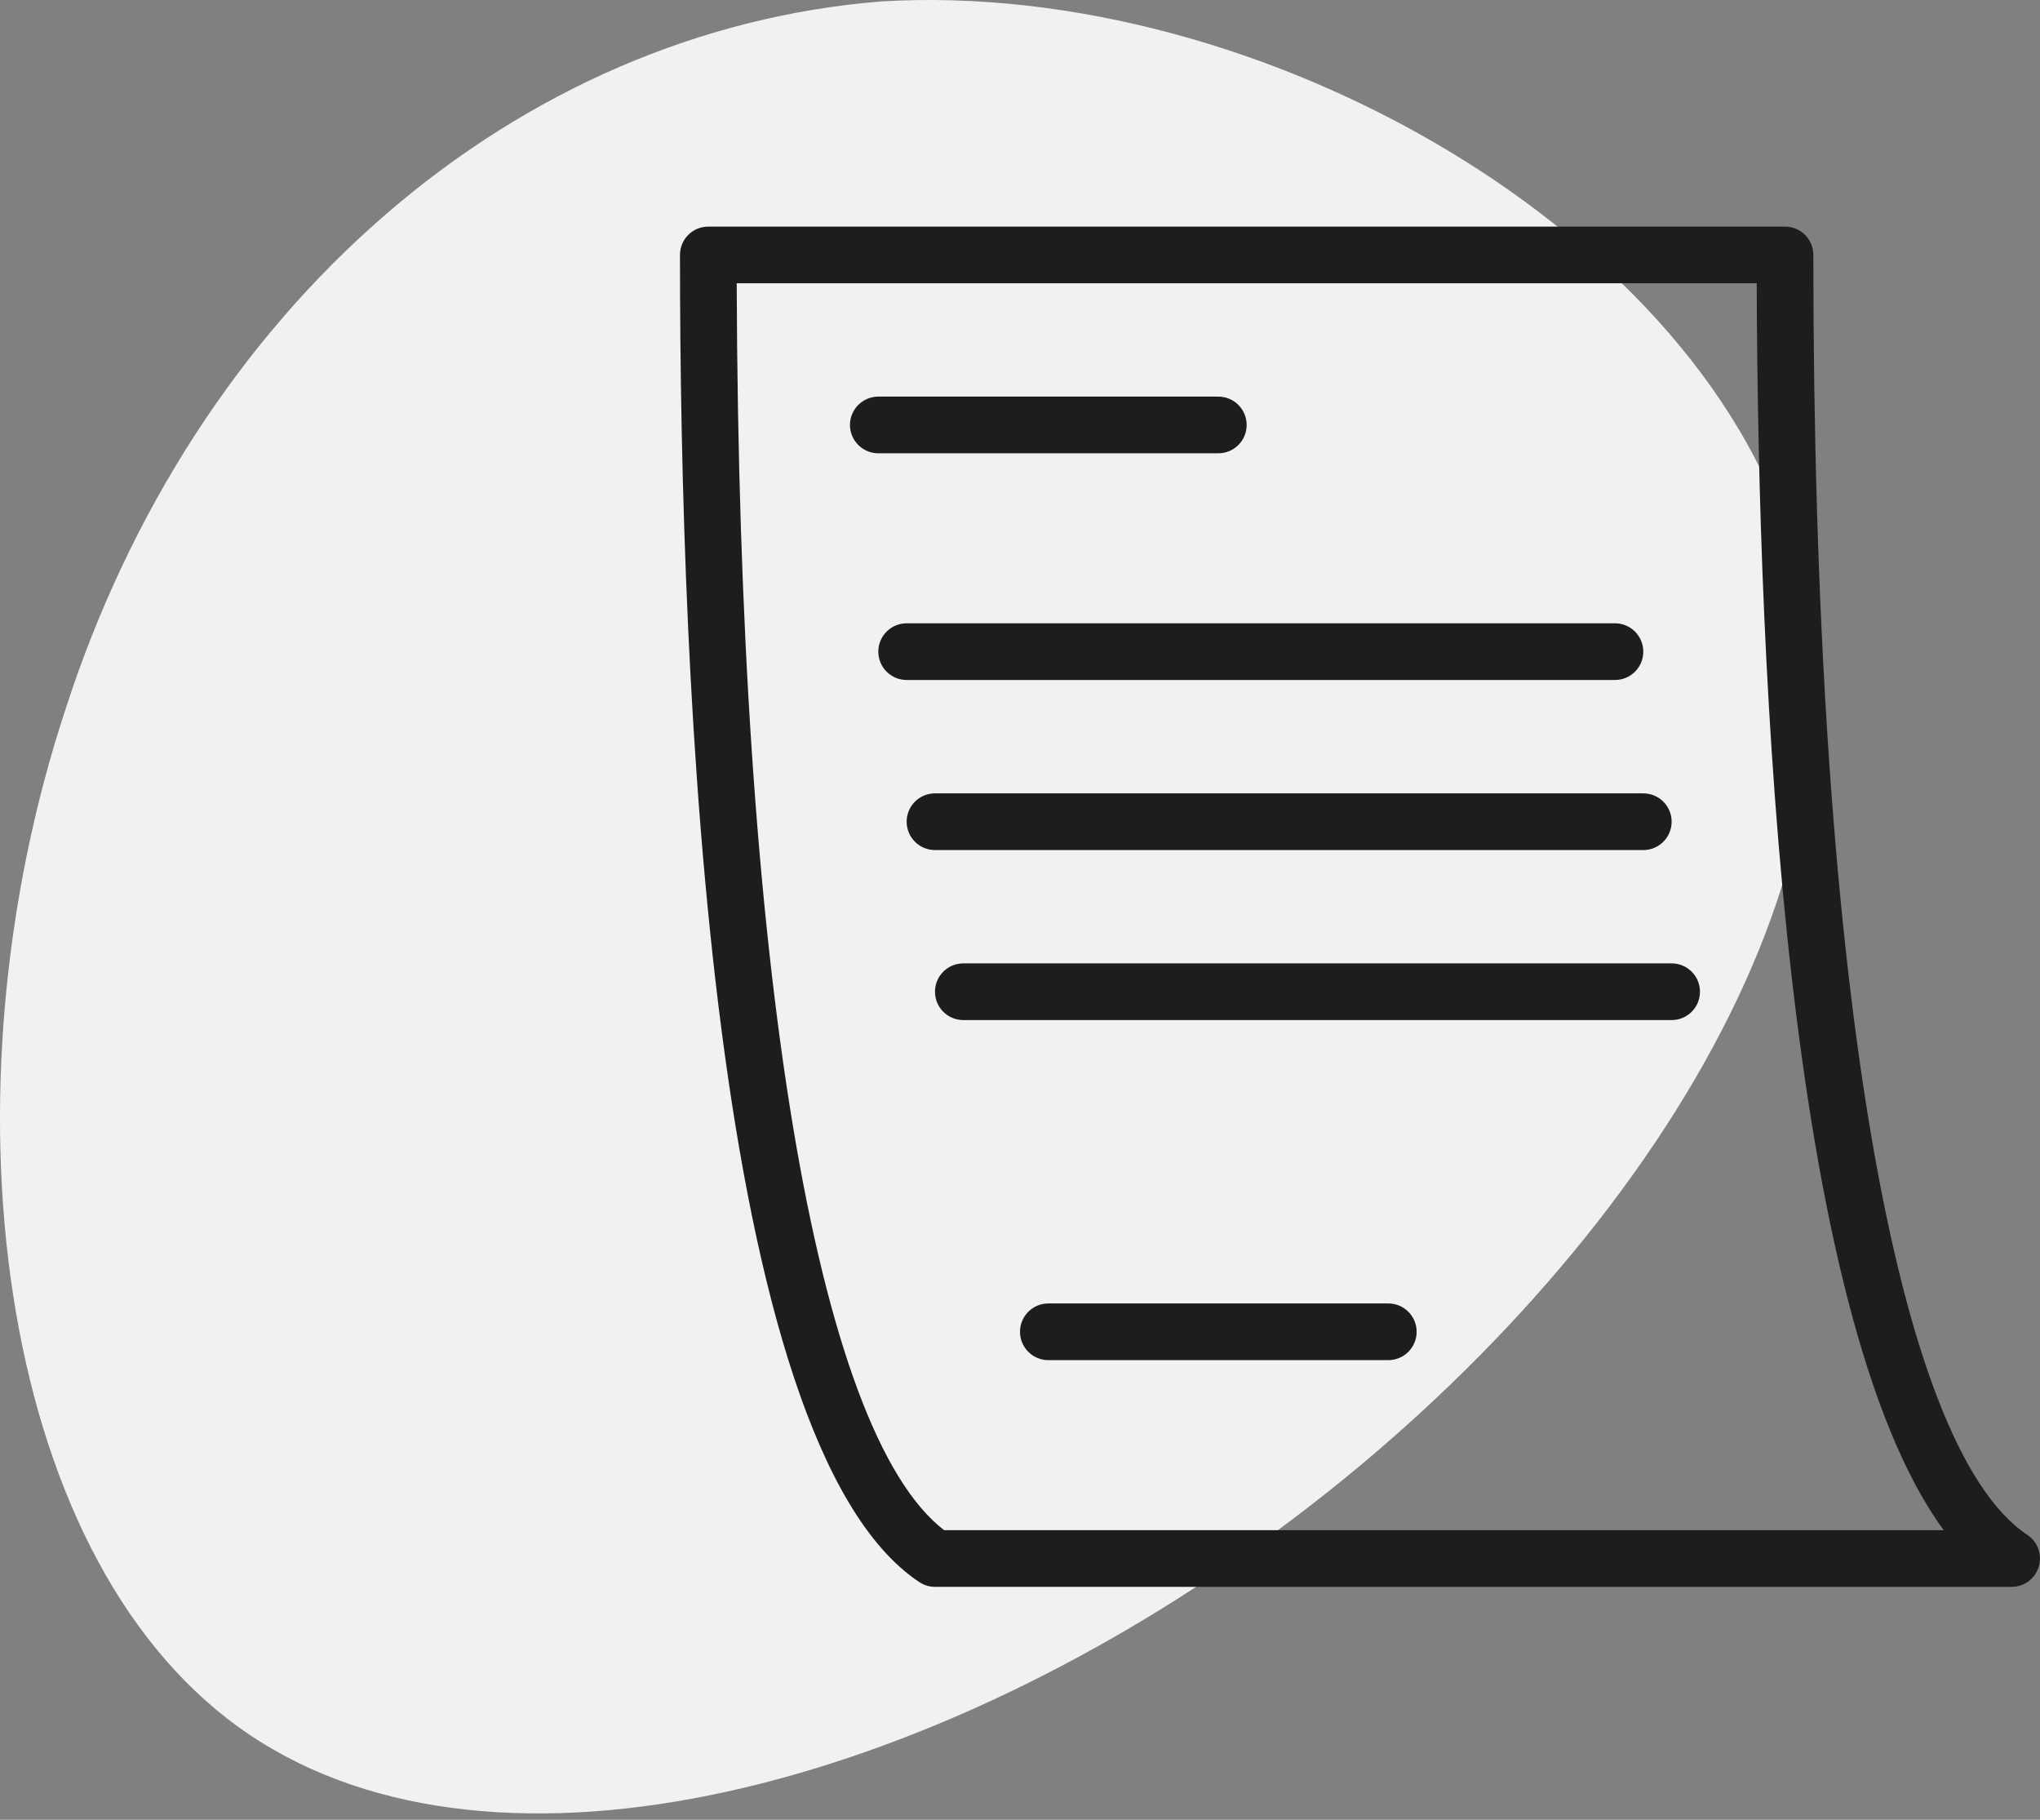 <svg width="37" height="33" viewBox="0 0 37 33" fill="none" xmlns="http://www.w3.org/2000/svg">
    <rect x="0" y="0" width="37" height="33" fill="#808080" stroke="none"/>
    <path d="M32.579 10.204C34.196 16.136 29.265 23.365 22.907 27.945C16.517 32.55 8.736 34.512 4.317 31.312C-0.103 28.112 -1.099 19.779 1.191 12.853C2.344 9.286 4.351 6.181 6.974 3.907C9.596 1.633 12.723 0.286 15.983 0.026C22.854 -0.391 30.962 4.245 32.579 10.204Z"
          fill="#F1F1F1"/>
    <path fill-rule="evenodd" clip-rule="evenodd"
          d="M17.123 27.748H35.253C32.396 23.854 31.884 12.375 31.862 5.137H13.362C13.399 17.565 14.796 25.959 17.123 27.748ZM36.486 28.776H16.958C16.857 28.776 16.759 28.746 16.674 28.69C12.898 26.187 12.333 12.537 12.333 4.623C12.333 4.339 12.562 4.109 12.847 4.109H32.375C32.659 4.109 32.889 4.339 32.889 4.623C32.889 17.546 34.34 26.223 36.77 27.833C36.959 27.959 37.043 28.193 36.977 28.41C36.913 28.627 36.713 28.776 36.486 28.776Z"
          fill="#1D1D1F"/>
    <path fill-rule="evenodd" clip-rule="evenodd"
          d="M22.097 8.22H15.93C15.647 8.22 15.416 7.99 15.416 7.706C15.416 7.423 15.647 7.192 15.93 7.192H22.097C22.381 7.192 22.611 7.423 22.611 7.706C22.611 7.99 22.381 8.22 22.097 8.22Z"
          fill="#1D1D1F"/>
    <path fill-rule="evenodd" clip-rule="evenodd"
          d="M25.18 24.665H19.014C18.73 24.665 18.5 24.434 18.5 24.151C18.5 23.867 18.73 23.637 19.014 23.637H25.18C25.464 23.637 25.694 23.867 25.694 24.151C25.694 24.434 25.464 24.665 25.18 24.665Z"
          fill="#1D1D1F"/>
    <path fill-rule="evenodd" clip-rule="evenodd"
          d="M29.291 12.331H16.444C16.161 12.331 15.93 12.101 15.93 11.817C15.93 11.533 16.161 11.303 16.444 11.303H29.291C29.575 11.303 29.805 11.533 29.805 11.817C29.805 12.101 29.575 12.331 29.291 12.331Z"
          fill="#1D1D1F"/>
    <path fill-rule="evenodd" clip-rule="evenodd"
          d="M29.805 15.415H16.958C16.674 15.415 16.444 15.184 16.444 14.901C16.444 14.617 16.674 14.387 16.958 14.387H29.805C30.089 14.387 30.319 14.617 30.319 14.901C30.319 15.184 30.089 15.415 29.805 15.415Z"
          fill="#1D1D1F"/>
    <path fill-rule="evenodd" clip-rule="evenodd"
          d="M30.319 18.498H17.472C17.188 18.498 16.958 18.268 16.958 17.984C16.958 17.7 17.188 17.47 17.472 17.47H30.319C30.603 17.47 30.833 17.7 30.833 17.984C30.833 18.268 30.603 18.498 30.319 18.498Z"
          fill="#1D1D1F"/>
</svg>
